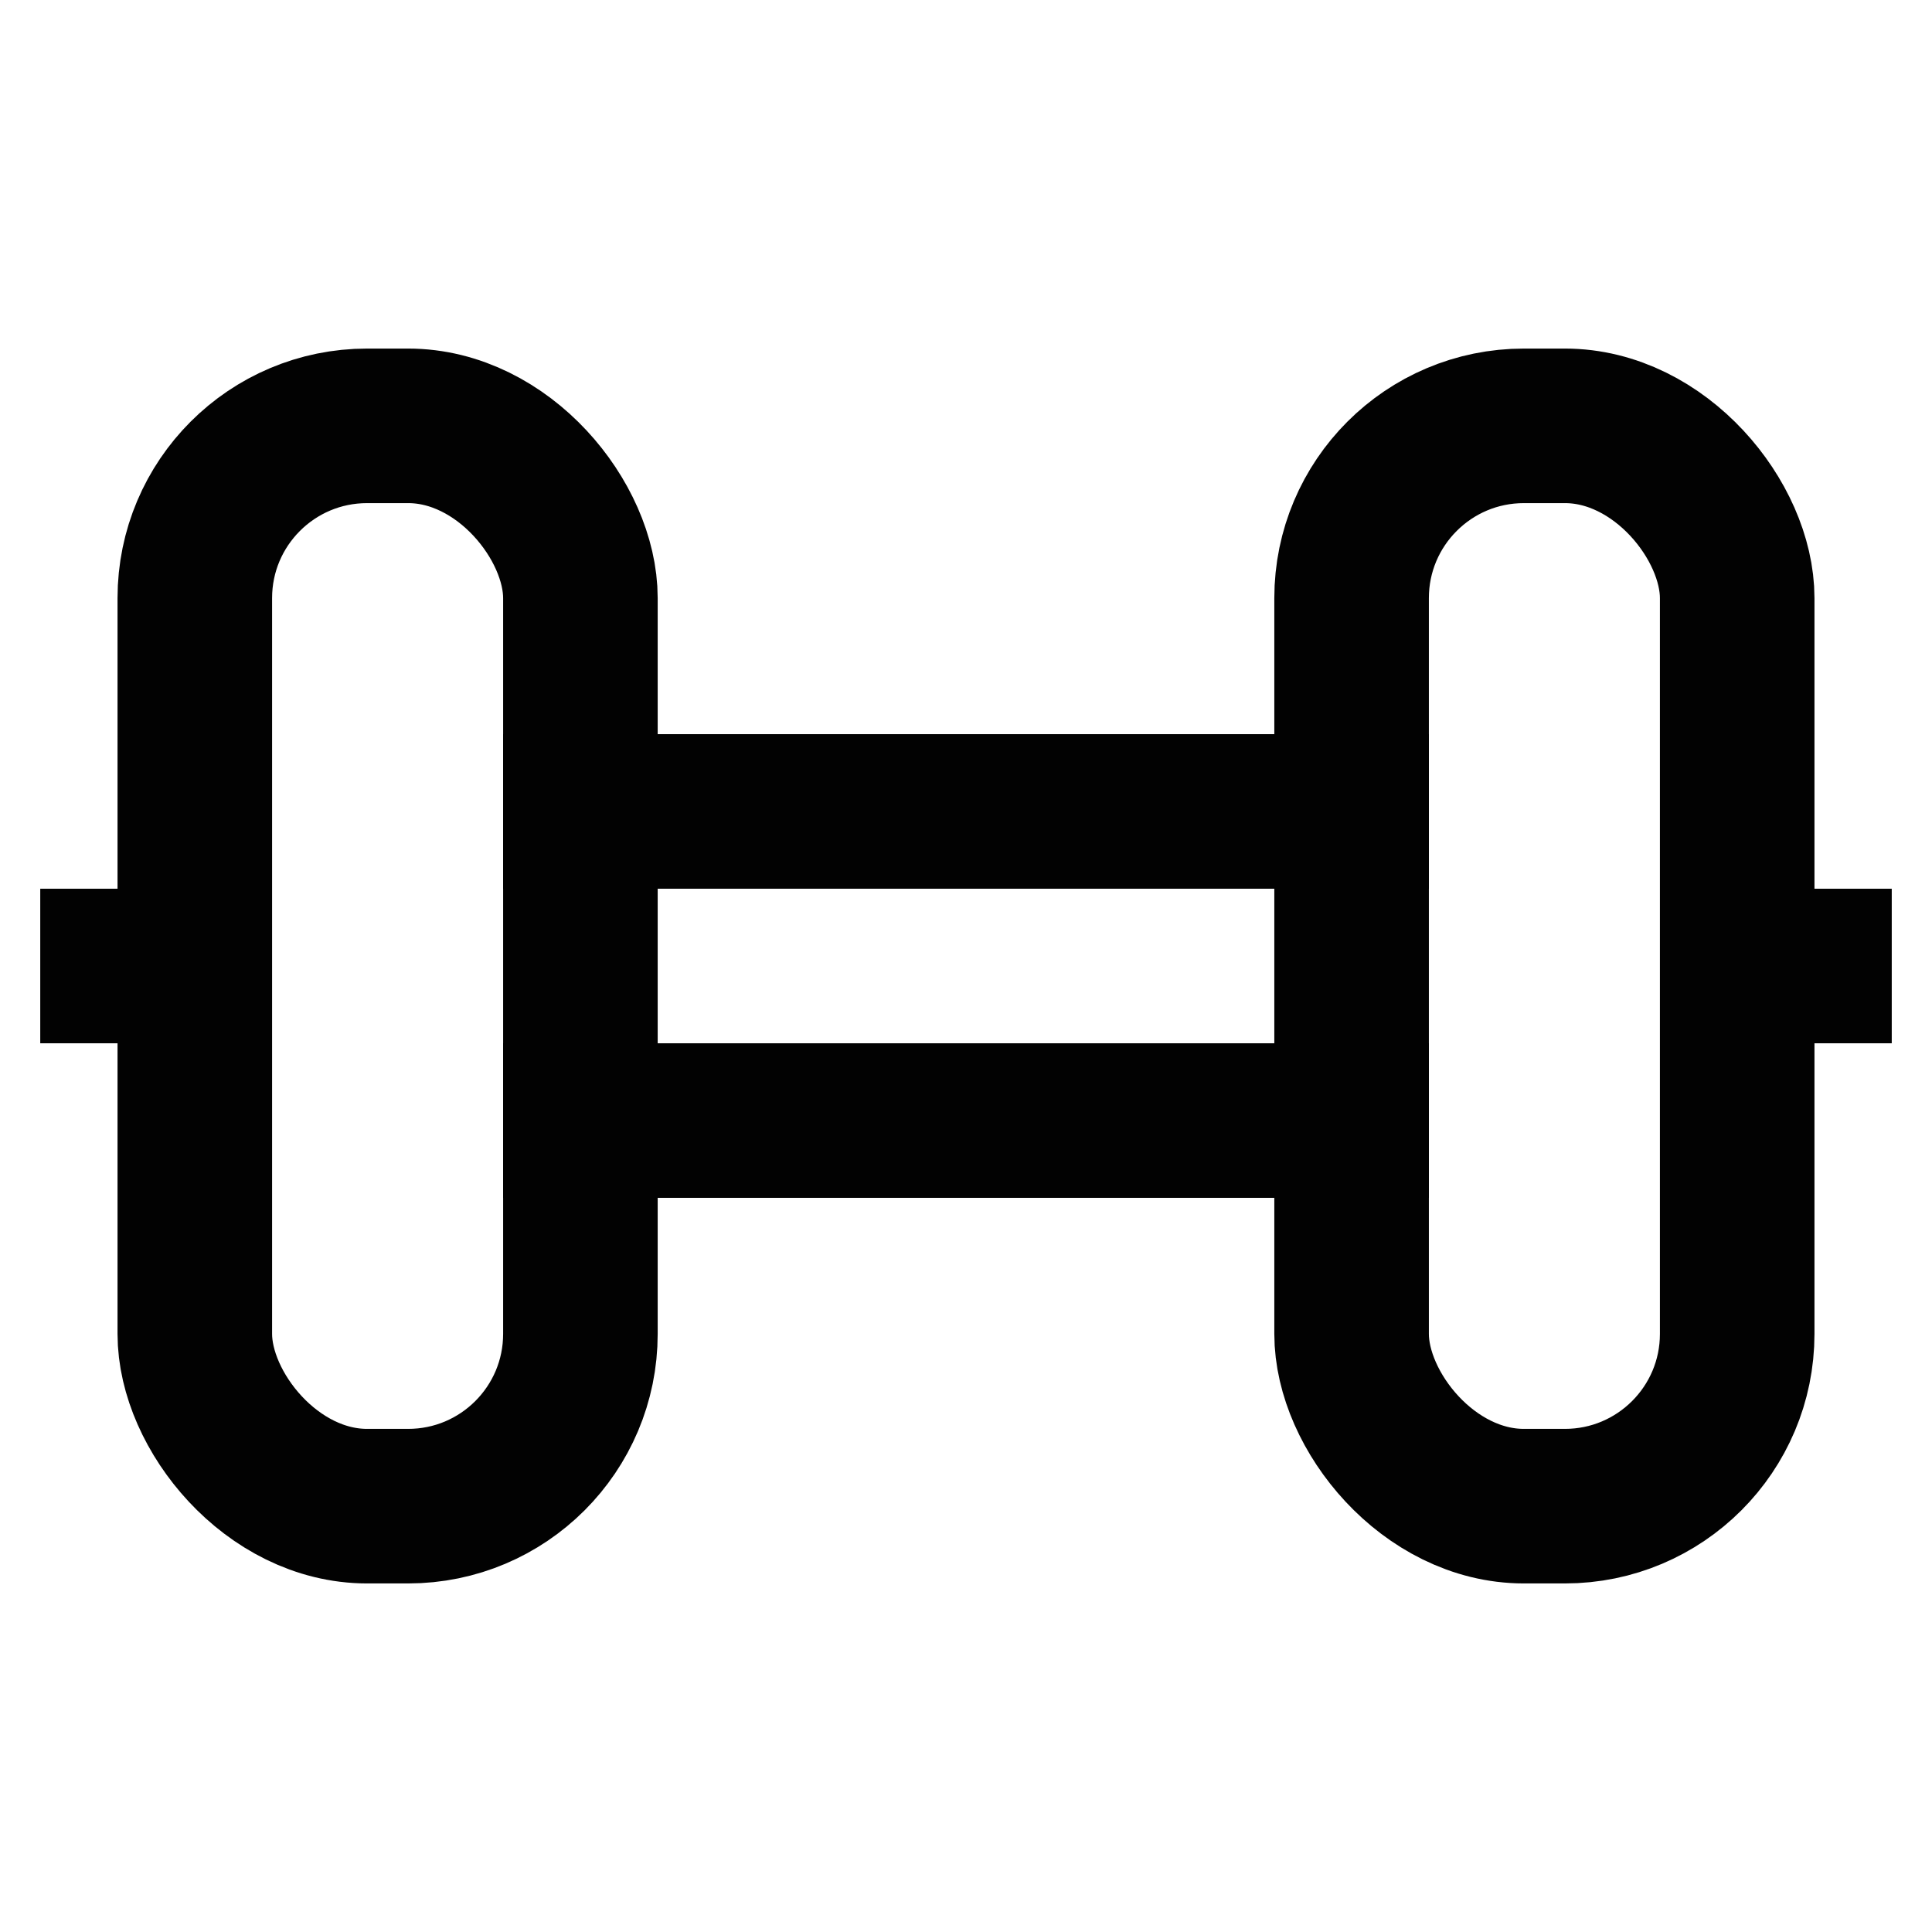 <?xml version="1.0" encoding="utf-8"?>
<svg width="800px" height="800px" viewBox="0 0 24 24" id="Layer_1" data-name="Layer 1" xmlns="http://www.w3.org/2000/svg"><defs><style>.cls-1{fill:none;stroke:#020202;stroke-miterlimit:10;stroke-width:1.92px;}</style></defs><line class="cls-1" x1="0.5" y1="12" x2="2.42" y2="12"/><line class="cls-1" x1="6.25" y1="13.92" x2="17.75" y2="13.92"/><line class="cls-1" x1="6.25" y1="10.08" x2="17.75" y2="10.08"/><line class="cls-1" x1="21.58" y1="12" x2="23.5" y2="12"/><rect class="cls-1" x="2.42" y="5.29" width="4.79" height="13.42" rx="2.14"/><rect class="cls-1" x="16.79" y="5.29" width="4.79" height="13.42" rx="2.14"/></svg>